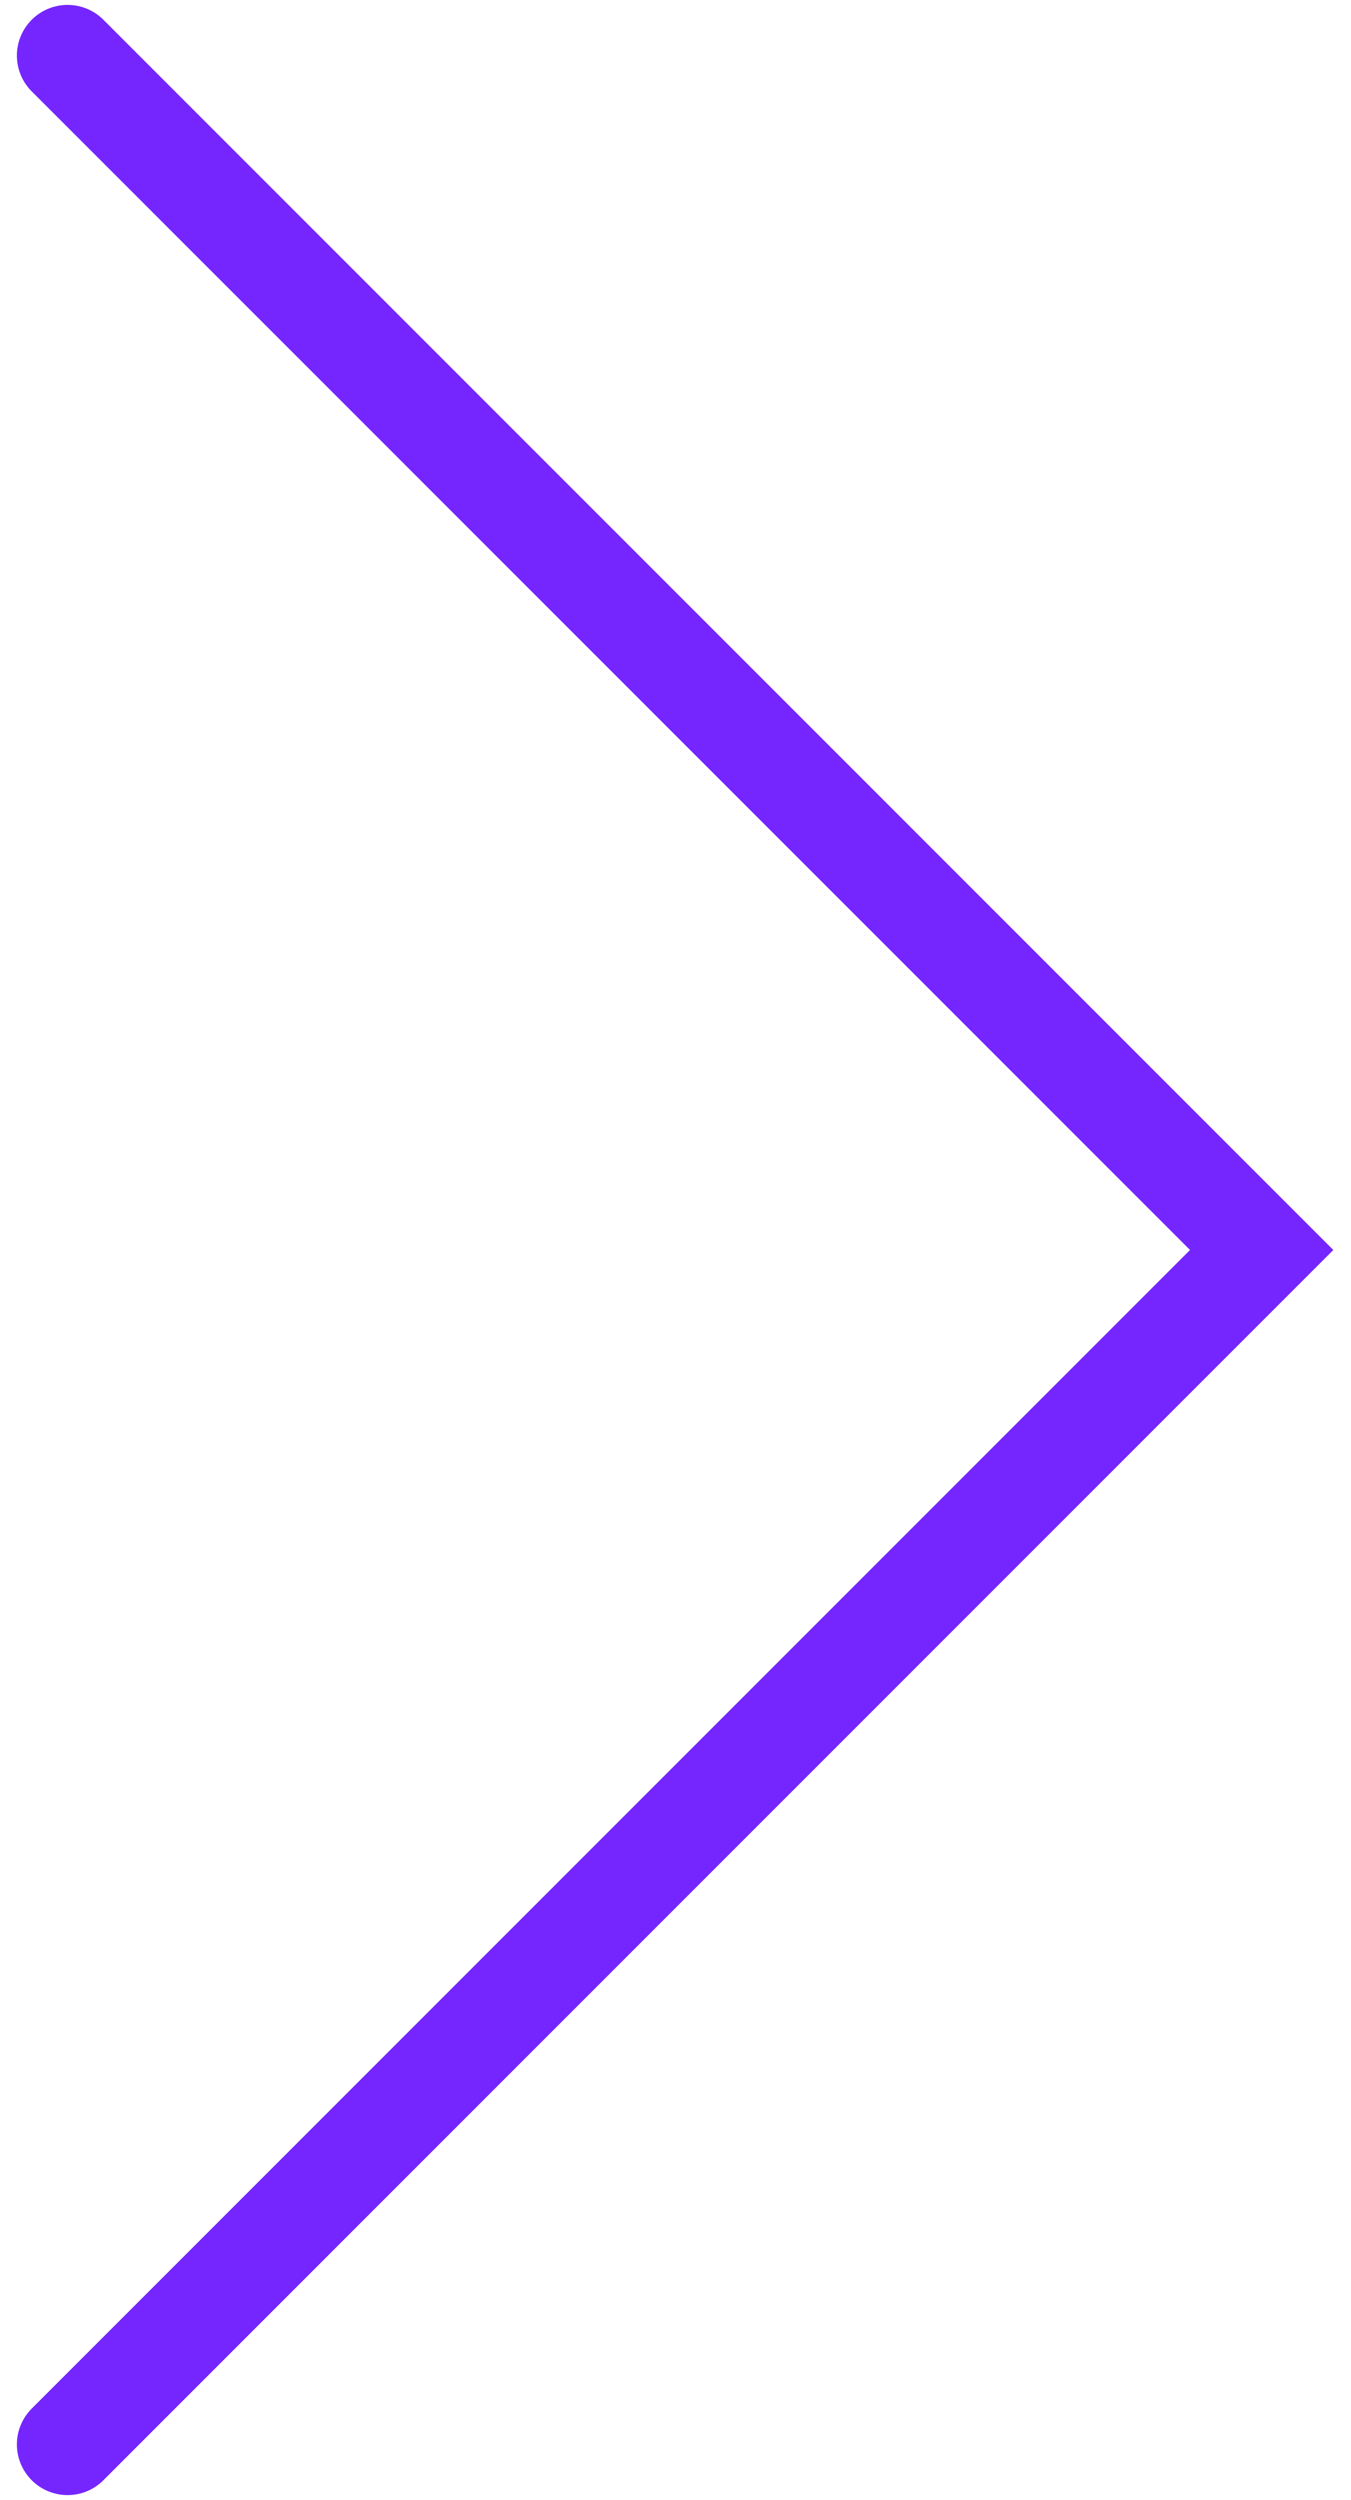 <?xml version="1.0" encoding="UTF-8"?> <svg xmlns="http://www.w3.org/2000/svg" width="40" height="74" viewBox="0 0 40 74" fill="none"><path d="M2 1.645L37.355 37L2 72.355" stroke="#7525FE" stroke-width="3" stroke-linecap="round"></path></svg> 